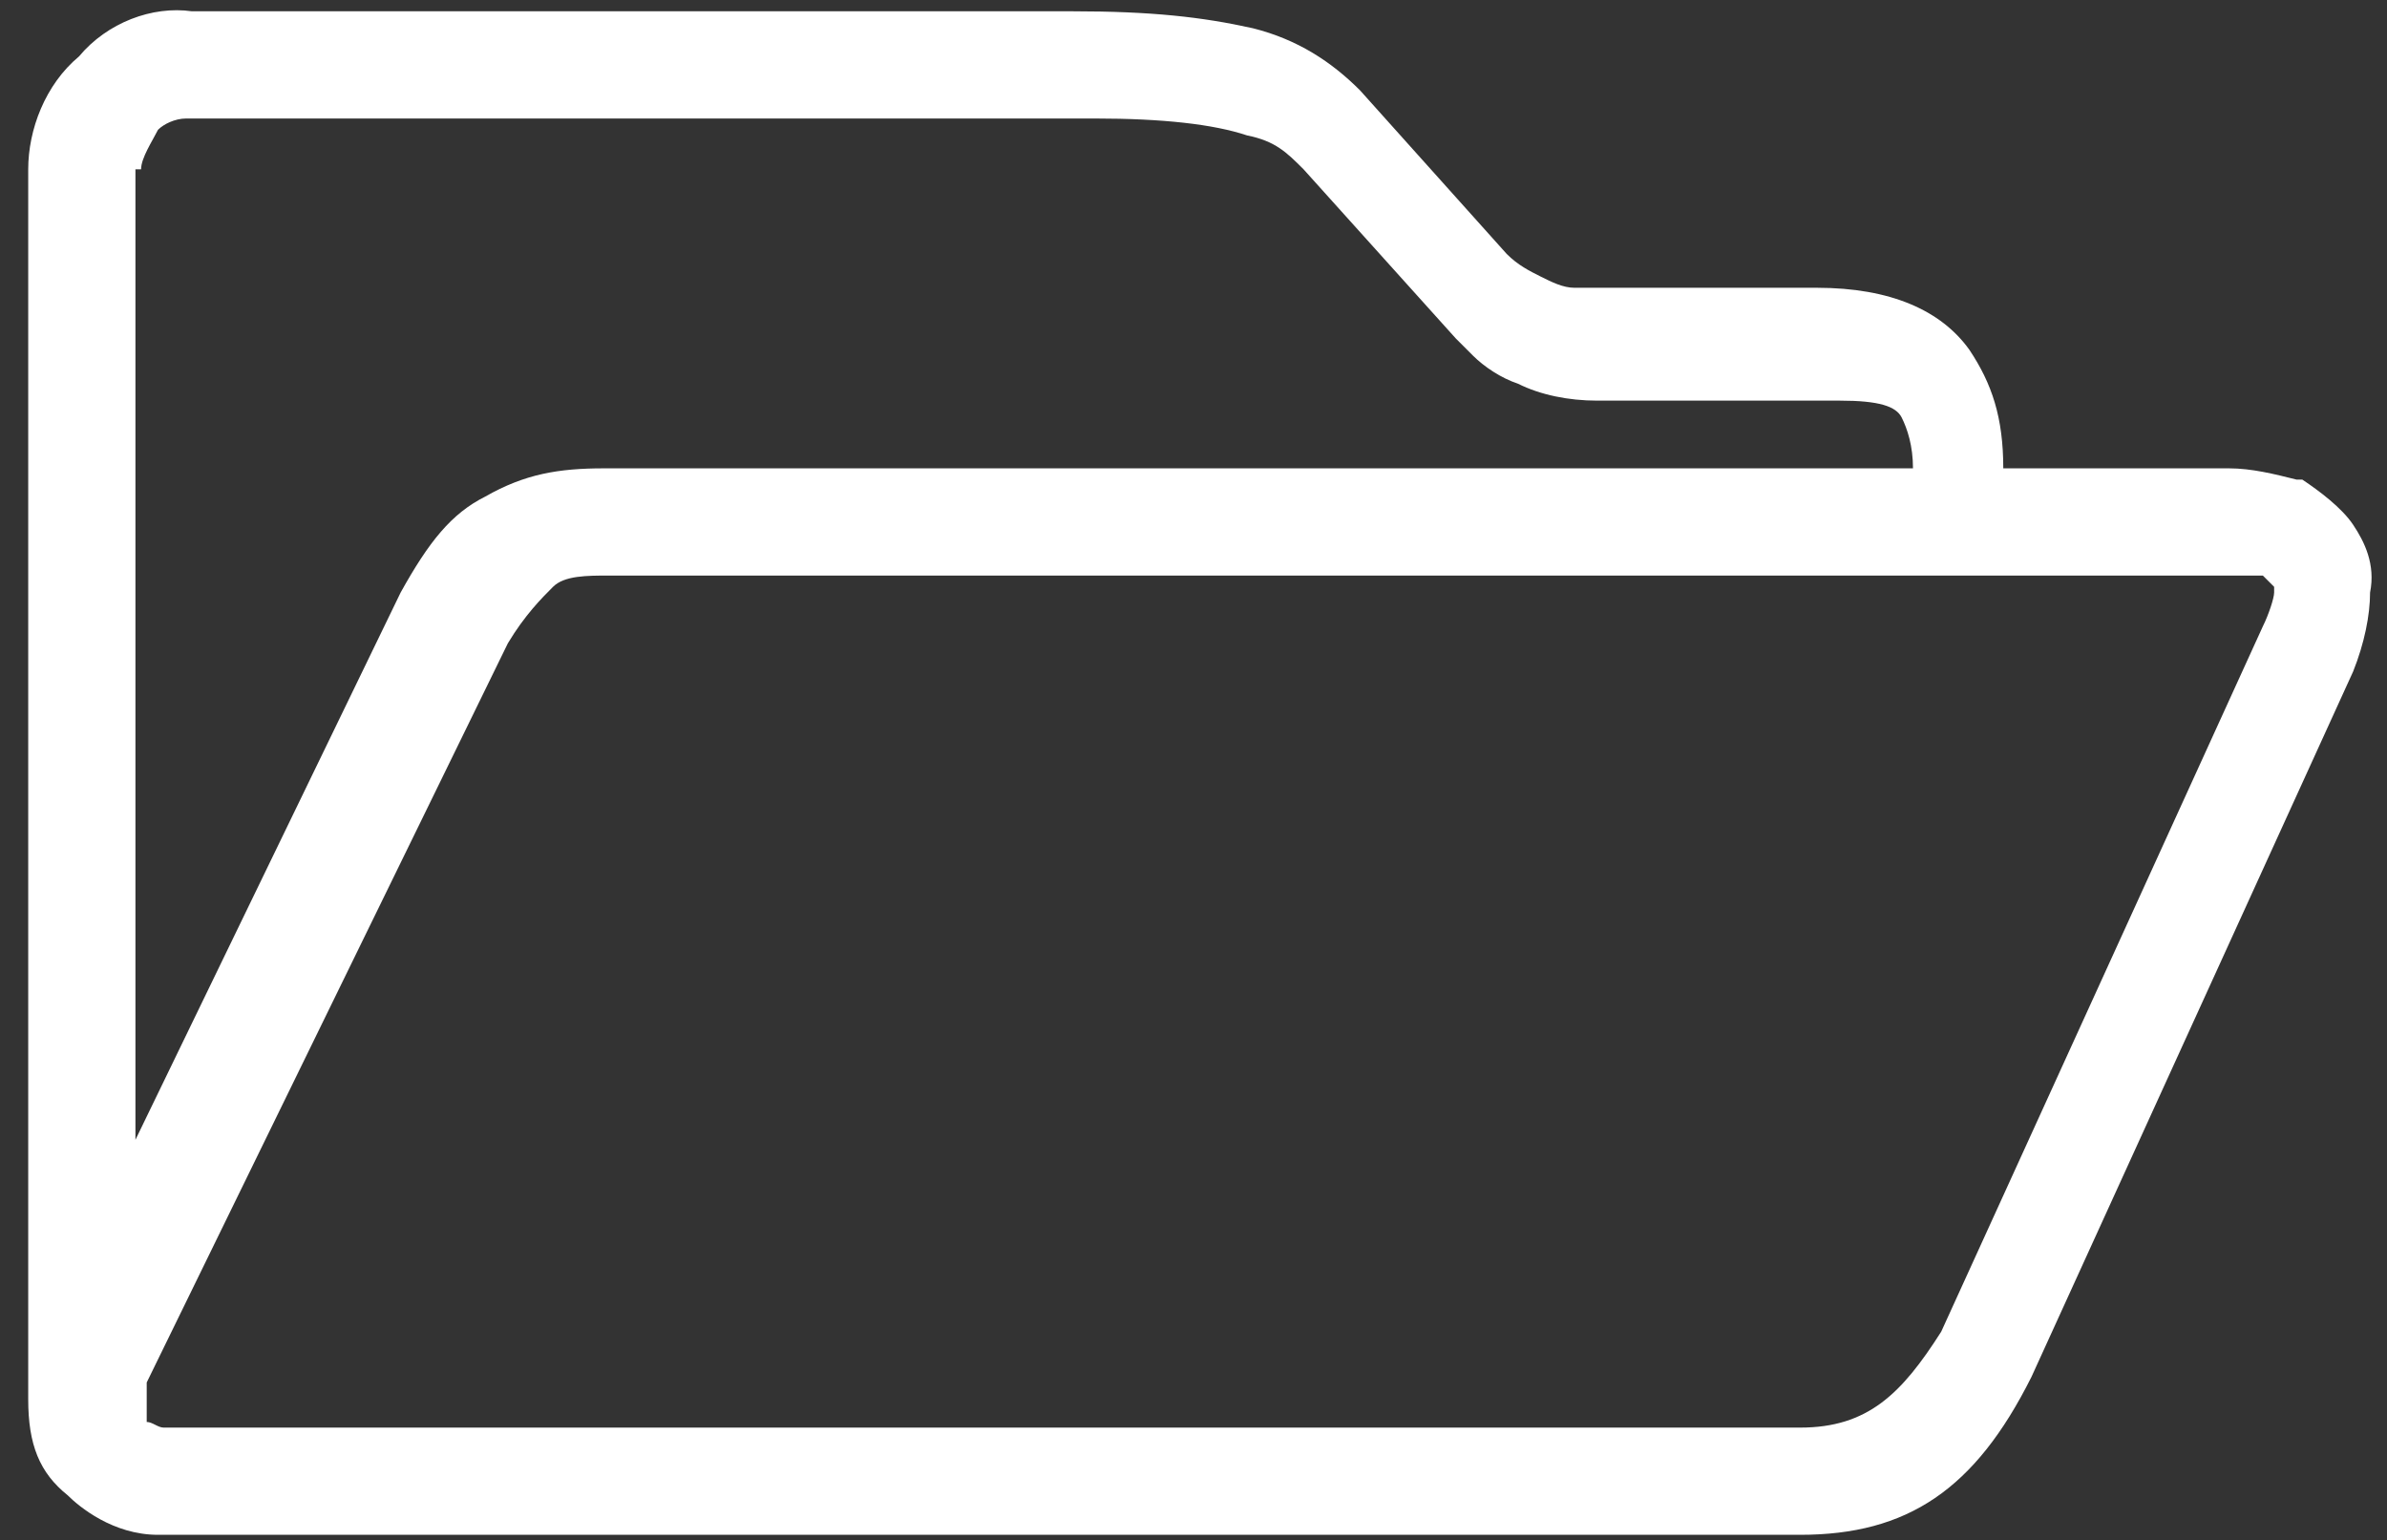 <?xml version="1.0" encoding="utf-8"?>
<!-- Generator: Adobe Illustrator 22.0.1, SVG Export Plug-In . SVG Version: 6.00 Build 0)  -->
<svg version="1.1" id="Layer_1" xmlns="http://www.w3.org/2000/svg" xmlns:xlink="http://www.w3.org/1999/xlink" x="0px" y="0px"
	 viewBox="0 0 42.3 27.3" style="enable-background:new 0 0 42.3 27.3;" xml:space="preserve">
<rect x="0" y="0" width="42.3" height="27.3" fill="#333333" stroke="none"/>
<style type="text/css">
	.st0{fill:#FFFFFF;}
</style>
<path class="st0" d="M41.7,9.3c-0.2-0.3-0.6-0.6-0.9-0.8l-0.1,0c-0.4-0.1-0.8-0.2-1.2-0.2h-4c0-0.9-0.2-1.5-0.6-2.1
	c-0.5-0.7-1.4-1.1-2.7-1.1h-4.3c-0.2,0-0.4-0.1-0.6-0.2c-0.2-0.1-0.4-0.2-0.6-0.4l-2.6-2.9c-0.5-0.5-1.1-0.9-1.9-1.1
	c-0.9-0.2-1.8-0.3-3.2-0.3H3.4C2.7,0.1,1.9,0.4,1.4,1C0.8,1.5,0.5,2.3,0.5,3v21.8c0,0.8,0.2,1.3,0.7,1.7c0.2,0.2,0.8,0.7,1.6,0.7
	h29.1c1.9,0,3.1-0.8,4.1-2.8l5.7-12.5c0.2-0.5,0.3-1,0.3-1.4C42.1,10,41.9,9.6,41.7,9.3z M31.9,25.3H2.9c-0.1,0-0.2-0.1-0.3-0.1
	C2.6,25.1,2.6,25,2.6,25v-0.4c0,0,0-0.1,0-0.1l6.4-13.1c0.3-0.5,0.6-0.8,0.8-1c0.2-0.2,0.6-0.2,1-0.2h29c0.1,0,0.2,0,0.3,0
	c0,0,0.1,0.1,0.1,0.1l0.1,0.1c0,0,0,0,0,0.1c0,0.1-0.1,0.4-0.2,0.6l-5.7,12.5C33.7,24.7,33.1,25.3,31.9,25.3z M2.5,3
	c0-0.2,0.2-0.5,0.3-0.7c0.1-0.1,0.3-0.2,0.5-0.2c0,0,0.1,0,0.1,0l16,0c1.2,0,2.1,0.1,2.7,0.3c0.5,0.1,0.7,0.3,1,0.6l2.7,3
	c0.1,0.1,0.2,0.2,0.3,0.3c0.2,0.2,0.5,0.4,0.8,0.5c0.4,0.2,0.9,0.3,1.4,0.3h4.3c0.7,0,1,0.1,1.1,0.3c0.1,0.2,0.2,0.5,0.2,0.9H10.7
	c-0.8,0-1.4,0.1-2.1,0.5c-0.6,0.3-1,0.8-1.5,1.7l-4.7,9.7V3z"/>
</svg>
